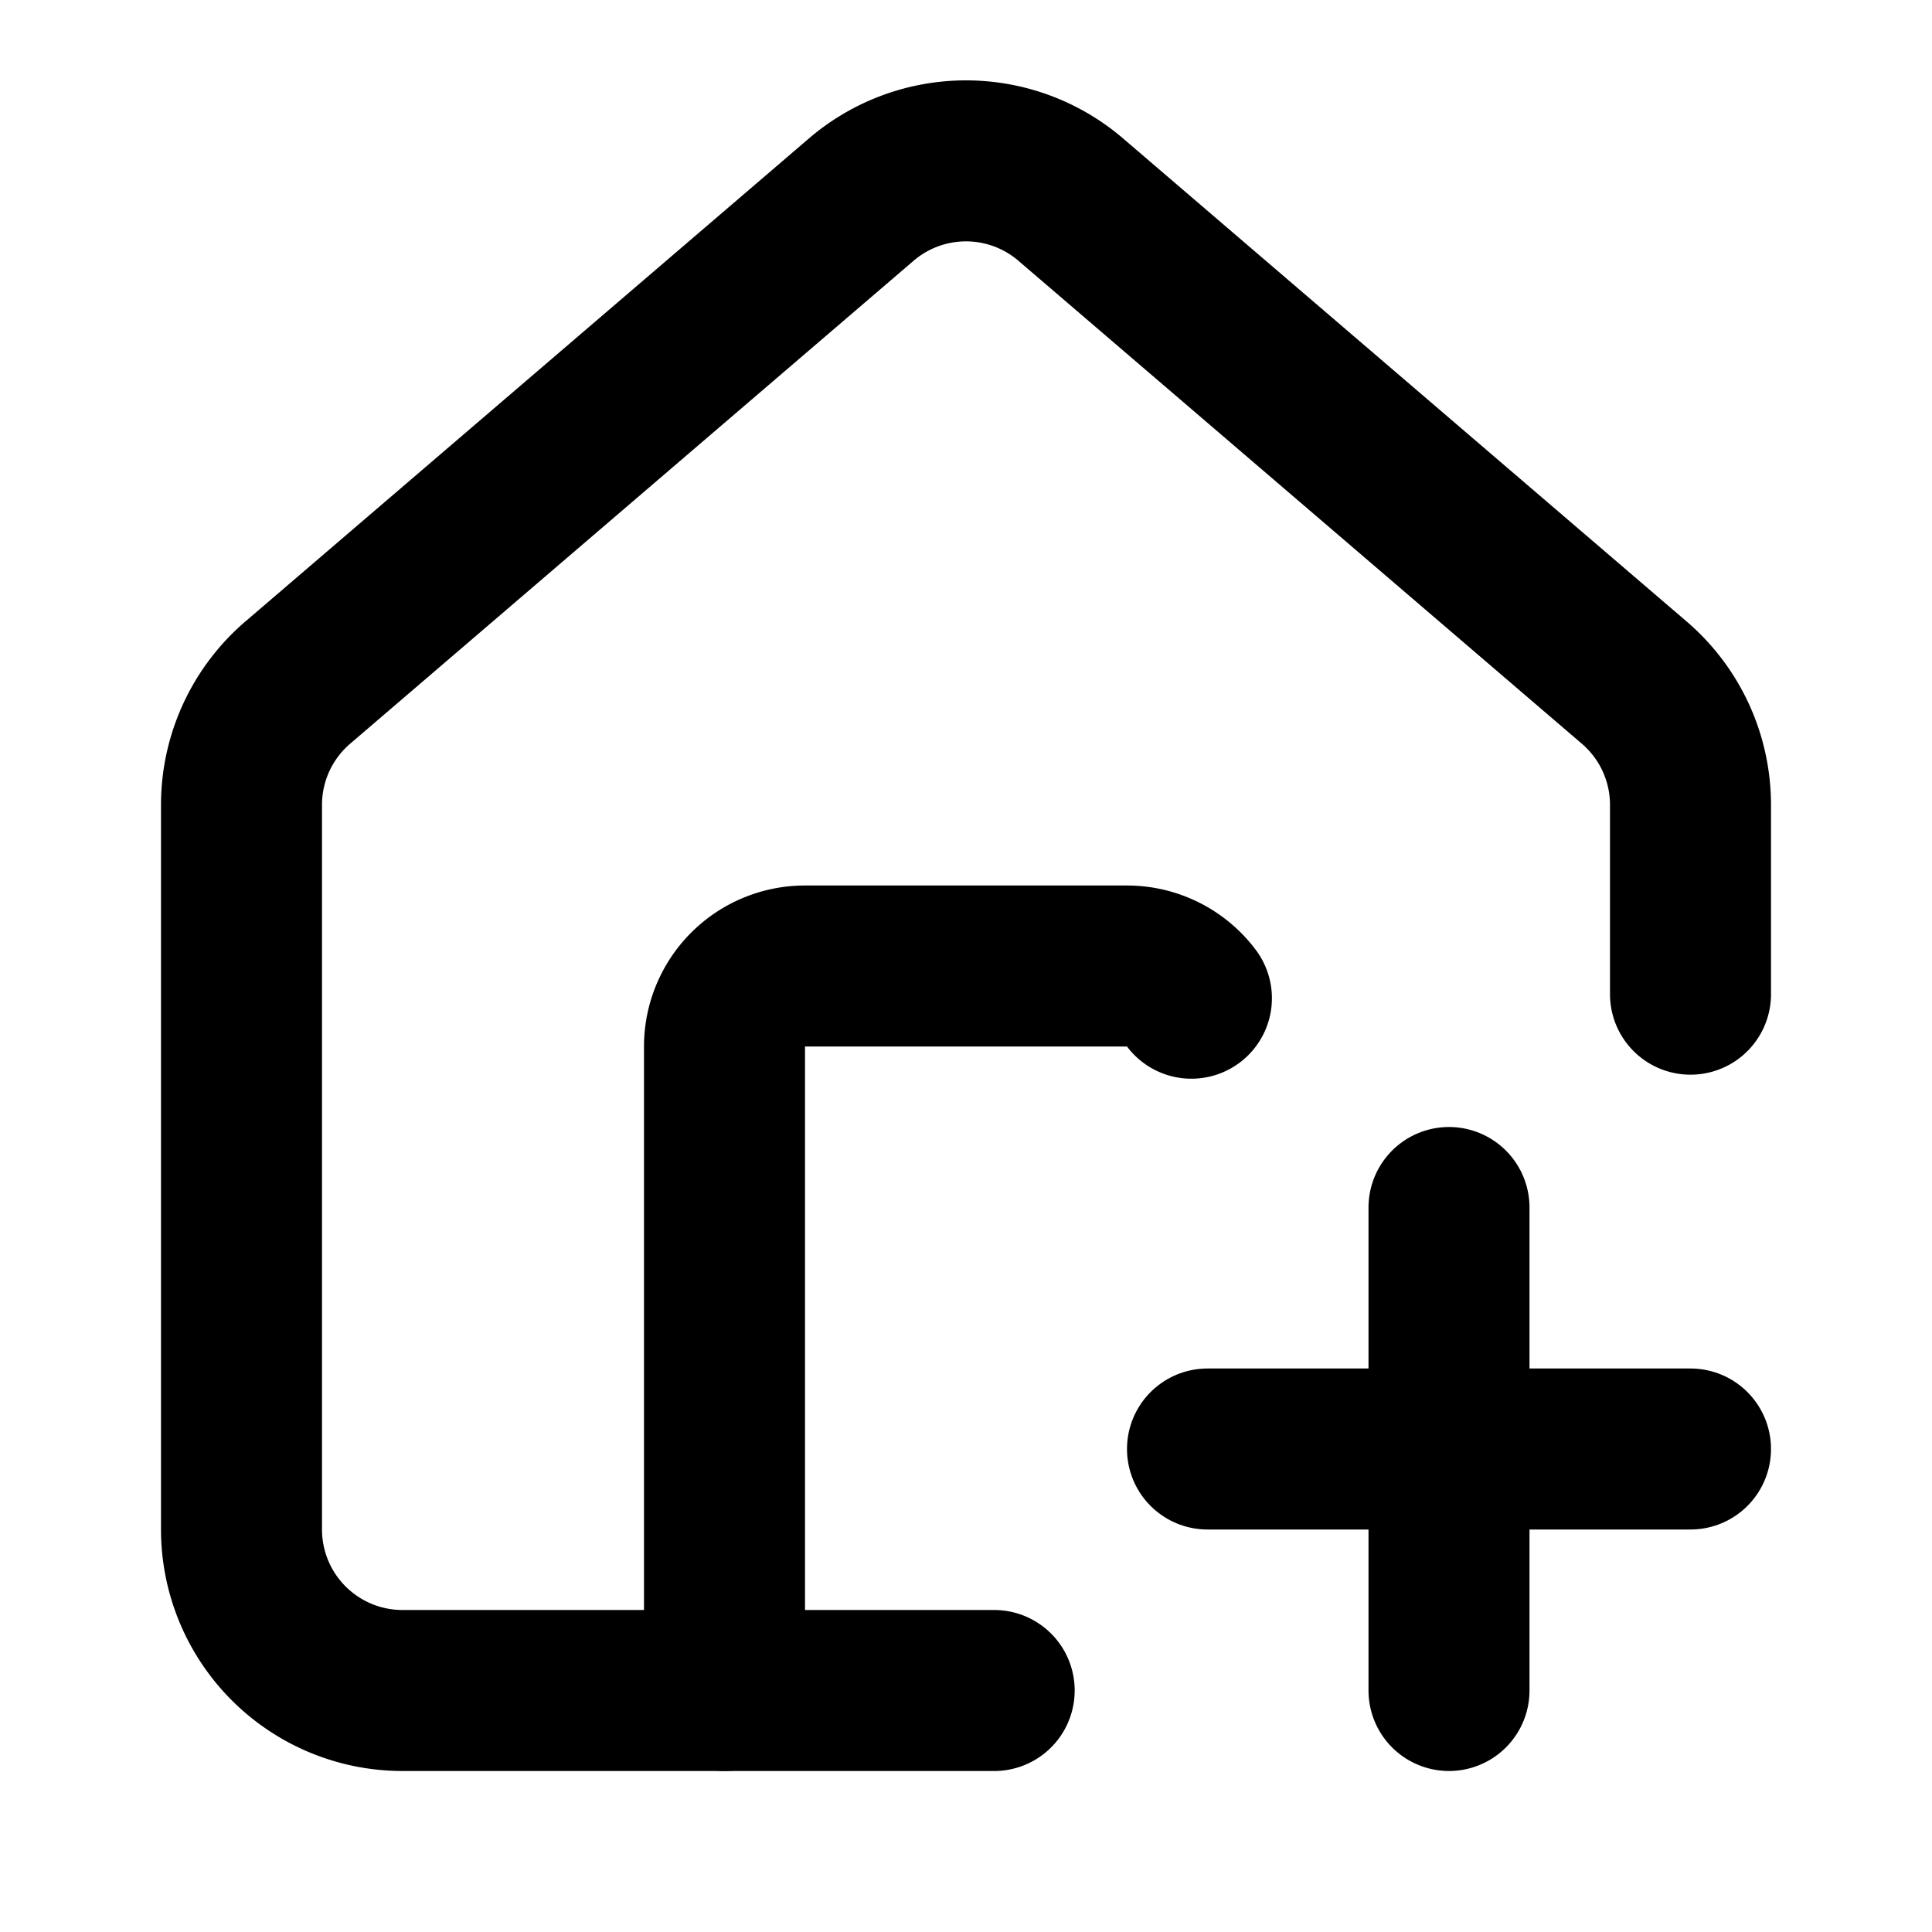 <?xml version="1.0" encoding="UTF-8"?>
<svg xmlns="http://www.w3.org/2000/svg" width="24" height="24" viewBox="0 0 24 24" fill="none" stroke="currentColor" stroke-width="2" stroke-linecap="round" stroke-linejoin="round" class="lucide lucide-house-plus-icon lucide-house-plus">
  <path d="M12.35 21H5a2 2 0 0 1-2-2v-9a2 2 0 0 1 .71-1.53l7-6a2 2 0 0 1 2.58 0l7 6A2 2 0 0 1 21 10v2.35"></path>
  <path d="M14.8 12.4A1 1 0 0 0 14 12h-4a1 1 0 0 0-1 1v8"></path>
  <path d="M15 18h6"></path>
  <path d="M18 15v6"></path>
</svg>
